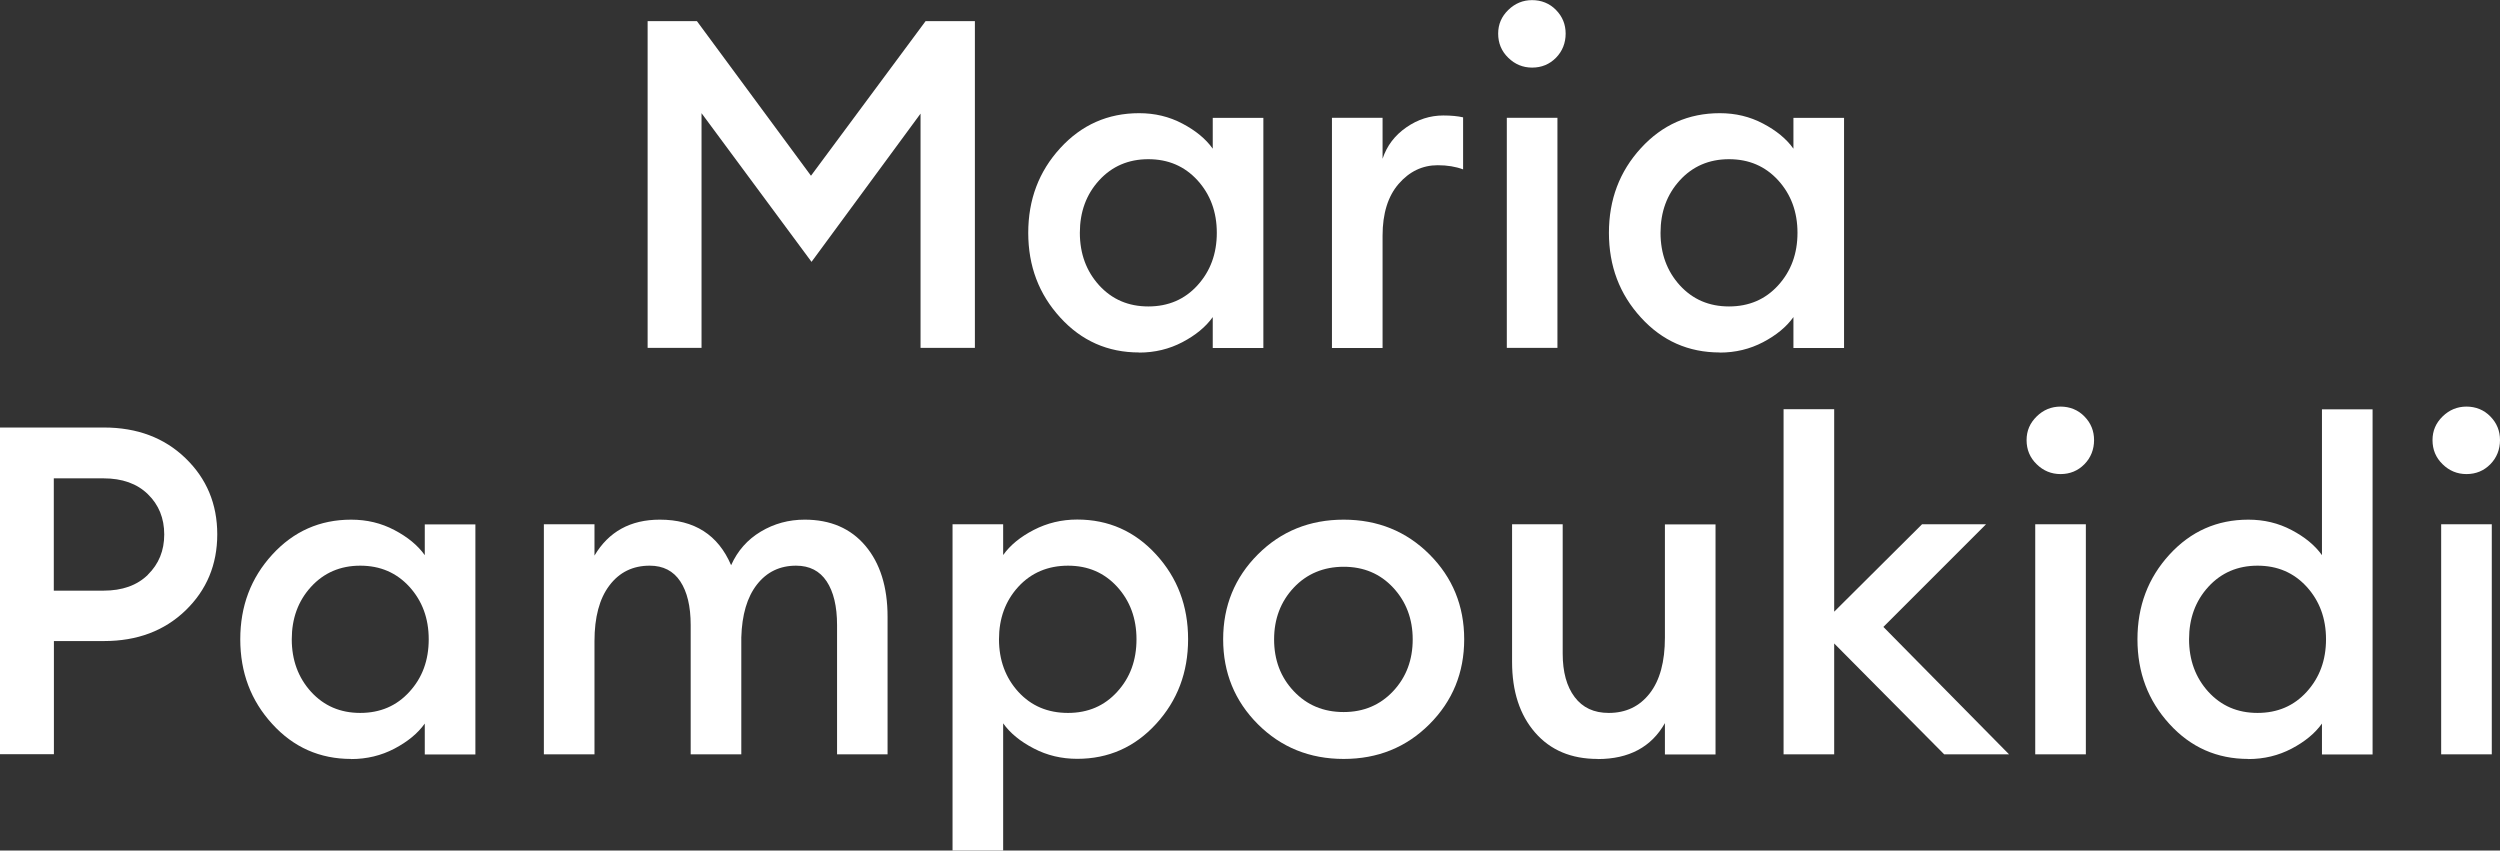 <svg xmlns="http://www.w3.org/2000/svg" id="Layer_2" data-name="Layer 2" viewBox="0 0 228.18 77.63"><rect x="0" y="0" width="228.18" height="77.63" fill="#333333" stroke="none"/><defs><style>      .cls-1 {        fill: #fff;      }    </style></defs><g id="Layer_1-2" data-name="Layer 1"><g><polygon class="cls-1" points="59.11 1.93 63.61 1.93 74.02 16.04 84.48 1.93 88.98 1.93 88.98 31.75 84.02 31.75 84.02 10.37 74.07 23.9 64.03 10.33 64.03 31.75 59.11 31.75 59.11 1.93"></polygon><path class="cls-1" d="M103.97,32.17c-2.86,0-5.26-1.06-7.2-3.19-1.95-2.13-2.92-4.7-2.92-7.73s.97-5.6,2.92-7.73c1.95-2.13,4.35-3.19,7.2-3.19,1.43,0,2.74.31,3.95.95,1.2.63,2.13,1.39,2.77,2.29v-2.81h4.62v21h-4.62v-2.82c-.64.9-1.57,1.66-2.77,2.29-1.2.63-2.52.95-3.95.95M100.32,26.04c1.18,1.29,2.67,1.93,4.49,1.93s3.32-.64,4.49-1.93,1.76-2.88,1.76-4.79-.59-3.5-1.76-4.79c-1.18-1.29-2.67-1.93-4.49-1.93s-3.32.65-4.49,1.93c-1.18,1.29-1.76,2.89-1.76,4.79s.59,3.5,1.76,4.79"></path><path class="cls-1" d="M121.57,31.75V10.75h4.62v3.74c.39-1.18,1.11-2.13,2.16-2.86,1.05-.73,2.18-1.09,3.38-1.09.73,0,1.33.06,1.81.17v4.75c-.67-.25-1.44-.38-2.31-.38-1.4,0-2.59.57-3.57,1.7-.98,1.13-1.47,2.71-1.47,4.73v10.25h-4.62Z"></path><path class="cls-1" d="M139.84,6.17c-.84,0-1.57-.3-2.18-.9-.62-.6-.92-1.34-.92-2.2s.31-1.56.92-2.16c.62-.6,1.34-.9,2.18-.9s1.6.3,2.18.9c.59.6.88,1.32.88,2.16s-.29,1.6-.88,2.2c-.59.6-1.32.9-2.18.9M137.53,10.75h4.62v21h-4.62V10.75Z"></path><path class="cls-1" d="M156.97,32.17c-2.86,0-5.26-1.06-7.2-3.19-1.95-2.13-2.92-4.7-2.92-7.73s.97-5.6,2.92-7.73c1.95-2.13,4.35-3.19,7.2-3.19,1.43,0,2.74.31,3.95.95,1.2.63,2.13,1.39,2.77,2.29v-2.81h4.62v21h-4.62v-2.82c-.64.9-1.57,1.66-2.77,2.29-1.2.63-2.52.95-3.95.95M153.32,26.04c1.18,1.29,2.67,1.93,4.49,1.93s3.32-.64,4.49-1.93,1.76-2.88,1.76-4.79-.59-3.5-1.76-4.79c-1.18-1.29-2.67-1.93-4.49-1.93s-3.32.65-4.49,1.93c-1.18,1.29-1.76,2.89-1.76,4.79s.59,3.5,1.76,4.79"></path><path class="cls-1" d="M16.93,41.82c1.93,1.86,2.9,4.18,2.9,6.95s-.97,5.09-2.9,6.95c-1.93,1.86-4.41,2.79-7.43,2.79h-4.58v10.33H0v-29.82h9.49c3.02,0,5.5.93,7.43,2.79M13.5,52.45c.99-.97,1.49-2.19,1.49-3.67s-.5-2.71-1.49-3.67c-.99-.97-2.35-1.45-4.05-1.45h-4.54v10.25h4.54c1.71,0,3.06-.48,4.05-1.45"></path><path class="cls-1" d="M32.05,69.27c-2.86,0-5.26-1.06-7.2-3.19-1.95-2.13-2.92-4.7-2.92-7.73s.97-5.6,2.92-7.73c1.95-2.13,4.35-3.19,7.2-3.19,1.43,0,2.74.31,3.95.95,1.2.63,2.13,1.39,2.77,2.29v-2.81h4.62v21h-4.62v-2.82c-.64.9-1.57,1.66-2.77,2.29-1.2.63-2.52.95-3.95.95M28.39,63.14c1.18,1.29,2.67,1.93,4.49,1.93s3.32-.64,4.49-1.93c1.18-1.29,1.76-2.88,1.76-4.79s-.59-3.5-1.76-4.79c-1.18-1.29-2.67-1.93-4.49-1.93s-3.32.65-4.49,1.93c-1.18,1.29-1.76,2.89-1.76,4.79s.59,3.5,1.76,4.79"></path><path class="cls-1" d="M76.4,68.85v-11.8c0-1.71-.32-3.04-.95-3.99-.63-.95-1.56-1.43-2.79-1.43-1.48,0-2.67.57-3.57,1.72-.9,1.15-1.37,2.76-1.43,4.83v10.67h-4.62v-11.8c0-1.71-.32-3.04-.95-3.99-.63-.95-1.56-1.43-2.79-1.43-1.54,0-2.77.6-3.68,1.81-.91,1.2-1.36,2.9-1.36,5.08v10.33h-4.62v-21h4.62v2.86c1.29-2.18,3.28-3.28,5.96-3.28,3.16,0,5.33,1.39,6.51,4.16.59-1.32,1.49-2.34,2.71-3.07,1.22-.73,2.55-1.09,4.01-1.09,2.35,0,4.2.8,5.54,2.39s2.02,3.75,2.02,6.47v12.56h-4.62Z"></path><path class="cls-1" d="M91.56,77.63h-4.62v-29.78h4.62v2.81c.64-.9,1.57-1.66,2.79-2.29,1.22-.63,2.54-.95,3.97-.95,2.86,0,5.26,1.07,7.2,3.19,1.95,2.13,2.92,4.7,2.92,7.73s-.97,5.6-2.92,7.73c-1.95,2.13-4.35,3.19-7.2,3.19-1.43,0-2.75-.31-3.97-.95-1.22-.63-2.15-1.39-2.79-2.29v11.59ZM97.48,65.07c1.82,0,3.32-.64,4.49-1.93,1.18-1.29,1.76-2.88,1.76-4.79s-.59-3.5-1.76-4.79c-1.18-1.29-2.67-1.93-4.49-1.93s-3.36.64-4.54,1.93c-1.18,1.29-1.76,2.89-1.76,4.79s.59,3.5,1.76,4.79c1.18,1.29,2.69,1.93,4.54,1.93"></path><path class="cls-1" d="M130.47,66.1c-2.12,2.12-4.73,3.17-7.83,3.17s-5.72-1.06-7.83-3.17c-2.11-2.11-3.17-4.7-3.17-7.75s1.06-5.64,3.17-7.75c2.11-2.11,4.73-3.17,7.83-3.17s5.72,1.06,7.83,3.17c2.11,2.11,3.17,4.7,3.17,7.75s-1.06,5.64-3.17,7.75M122.64,64.99c1.82,0,3.33-.64,4.52-1.91,1.19-1.27,1.78-2.85,1.78-4.72s-.6-3.45-1.78-4.72c-1.19-1.28-2.7-1.91-4.52-1.91s-3.37.64-4.56,1.91c-1.19,1.27-1.79,2.85-1.79,4.72s.59,3.45,1.79,4.72c1.19,1.27,2.71,1.91,4.56,1.91"></path><path class="cls-1" d="M145.82,69.27c-2.41,0-4.31-.8-5.71-2.41-1.4-1.61-2.1-3.76-2.1-6.45v-12.56h4.62v11.8c0,1.68.36,3,1.09,3.97.73.97,1.76,1.45,3.11,1.45,1.57,0,2.81-.59,3.74-1.78s1.39-2.89,1.39-5.1v-10.33h4.62v21h-4.62v-2.86c-1.23,2.18-3.28,3.28-6.13,3.28"></path><polygon class="cls-1" points="177.45 68.85 167.41 58.73 167.41 68.85 162.79 68.85 162.79 37.35 167.41 37.35 167.41 55.83 175.43 47.85 181.27 47.85 171.9 57.22 183.37 68.85 177.45 68.85"></polygon><path class="cls-1" d="M188.07,43.27c-.84,0-1.57-.3-2.18-.9-.62-.6-.92-1.34-.92-2.2s.31-1.56.92-2.16c.61-.6,1.34-.9,2.18-.9s1.6.3,2.18.9c.59.6.88,1.32.88,2.16s-.29,1.6-.88,2.2c-.59.6-1.32.9-2.18.9M185.76,47.85h4.62v21h-4.62v-21Z"></path><path class="cls-1" d="M205.21,69.27c-2.86,0-5.26-1.06-7.2-3.19-1.95-2.13-2.92-4.7-2.92-7.73s.97-5.6,2.92-7.73c1.95-2.13,4.35-3.19,7.2-3.19,1.43,0,2.74.31,3.95.95,1.2.63,2.13,1.39,2.77,2.29v-13.31h4.62v31.5h-4.62v-2.82c-.64.9-1.57,1.66-2.77,2.29-1.2.63-2.52.95-3.95.95M201.56,63.14c1.18,1.29,2.67,1.93,4.49,1.93s3.32-.64,4.49-1.93,1.76-2.88,1.76-4.79-.59-3.5-1.76-4.79c-1.18-1.29-2.67-1.93-4.49-1.93s-3.32.65-4.49,1.93c-1.18,1.29-1.76,2.89-1.76,4.79s.59,3.5,1.76,4.79"></path><path class="cls-1" d="M225.12,43.27c-.84,0-1.57-.3-2.18-.9-.62-.6-.92-1.34-.92-2.2s.31-1.56.92-2.16c.62-.6,1.34-.9,2.18-.9s1.6.3,2.18.9c.59.6.88,1.32.88,2.16s-.29,1.6-.88,2.2c-.59.6-1.32.9-2.18.9M222.81,47.85h4.62v21h-4.62v-21Z"></path></g></g></svg>